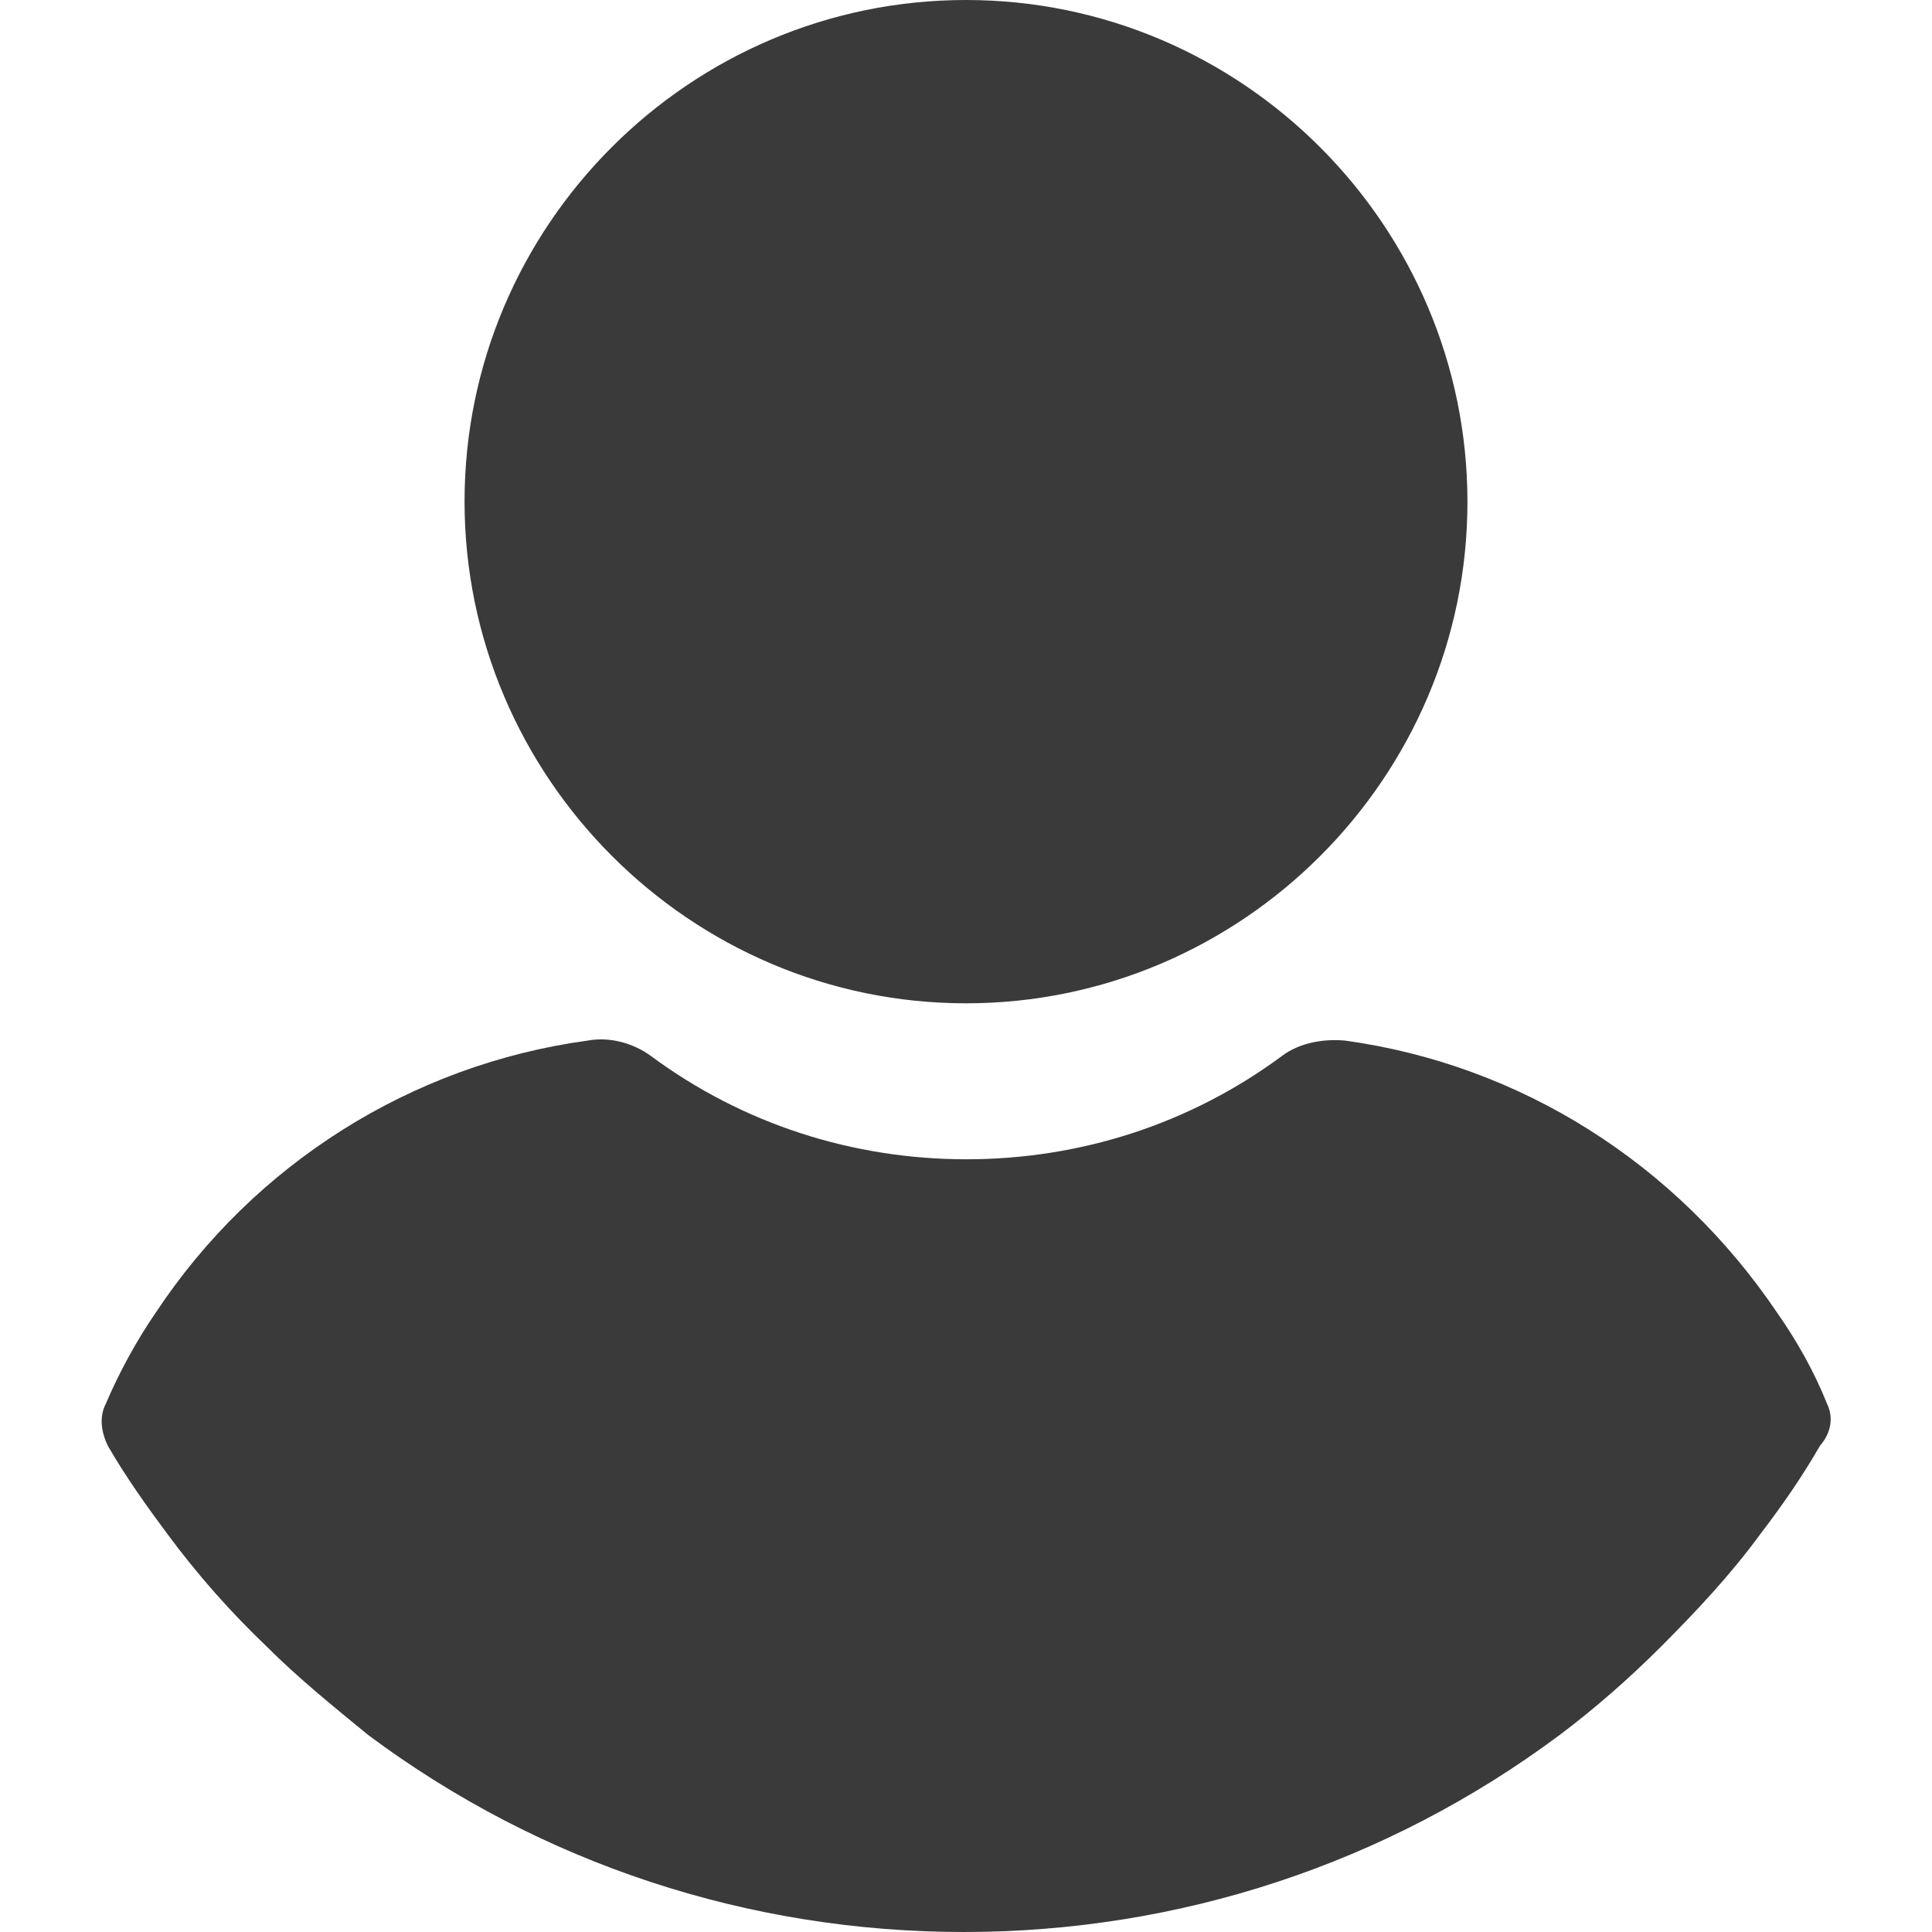 <?xml version="1.0" encoding="utf-8"?>
<!-- Generator: Adobe Illustrator 24.3.0, SVG Export Plug-In . SVG Version: 6.00 Build 0)  -->
<svg version="1.1" id="Capa_1" xmlns="http://www.w3.org/2000/svg" xmlns:xlink="http://www.w3.org/1999/xlink" x="0px" y="0px"
	 width="460.8px" height="460.8px" viewBox="0 0 460.8 460.8" style="enable-background:new 0 0 460.8 460.8;" xml:space="preserve"
	>
<style type="text/css">
	.st0{fill:#3A3A3A;}
</style>
<g>
	<g>
		<g>
			<path class="st0" d="M230.4,239.3c65.8,0,119.6-53.8,119.6-119.6S296.3,0,230.4,0S110.8,53.8,110.8,119.6
				S164.6,239.3,230.4,239.3z"/>
			<path class="st0" d="M435.8,334.9c-3.1-7.8-7.3-15.2-12-21.9c-24-35.5-61.1-59-102.9-64.8c-5.2-0.5-11,0.5-15.2,3.7
				c-21.9,16.2-48.1,24.6-75.2,24.6s-53.3-8.4-75.2-24.6c-4.2-3.1-9.9-4.7-15.2-3.7c-41.8,5.7-79.4,29.3-102.9,64.8
				c-4.7,6.8-8.9,14.6-12,21.9c-1.6,3.1-1,6.8,0.5,9.9c4.2,7.3,9.4,14.6,14.1,20.9c7.3,9.9,15.2,18.8,24,27.2
				c7.3,7.3,15.7,14.1,24,20.9c41.3,30.8,90.9,47,142.1,47s100.8-16.2,142.1-47c8.4-6.3,16.7-13.6,24-20.9
				c8.4-8.4,16.7-17.2,24-27.2c5.2-6.8,9.9-13.6,14.1-20.9C436.8,341.7,437.3,338,435.8,334.9z"/>
		</g>
	</g>
</g>
</svg>
